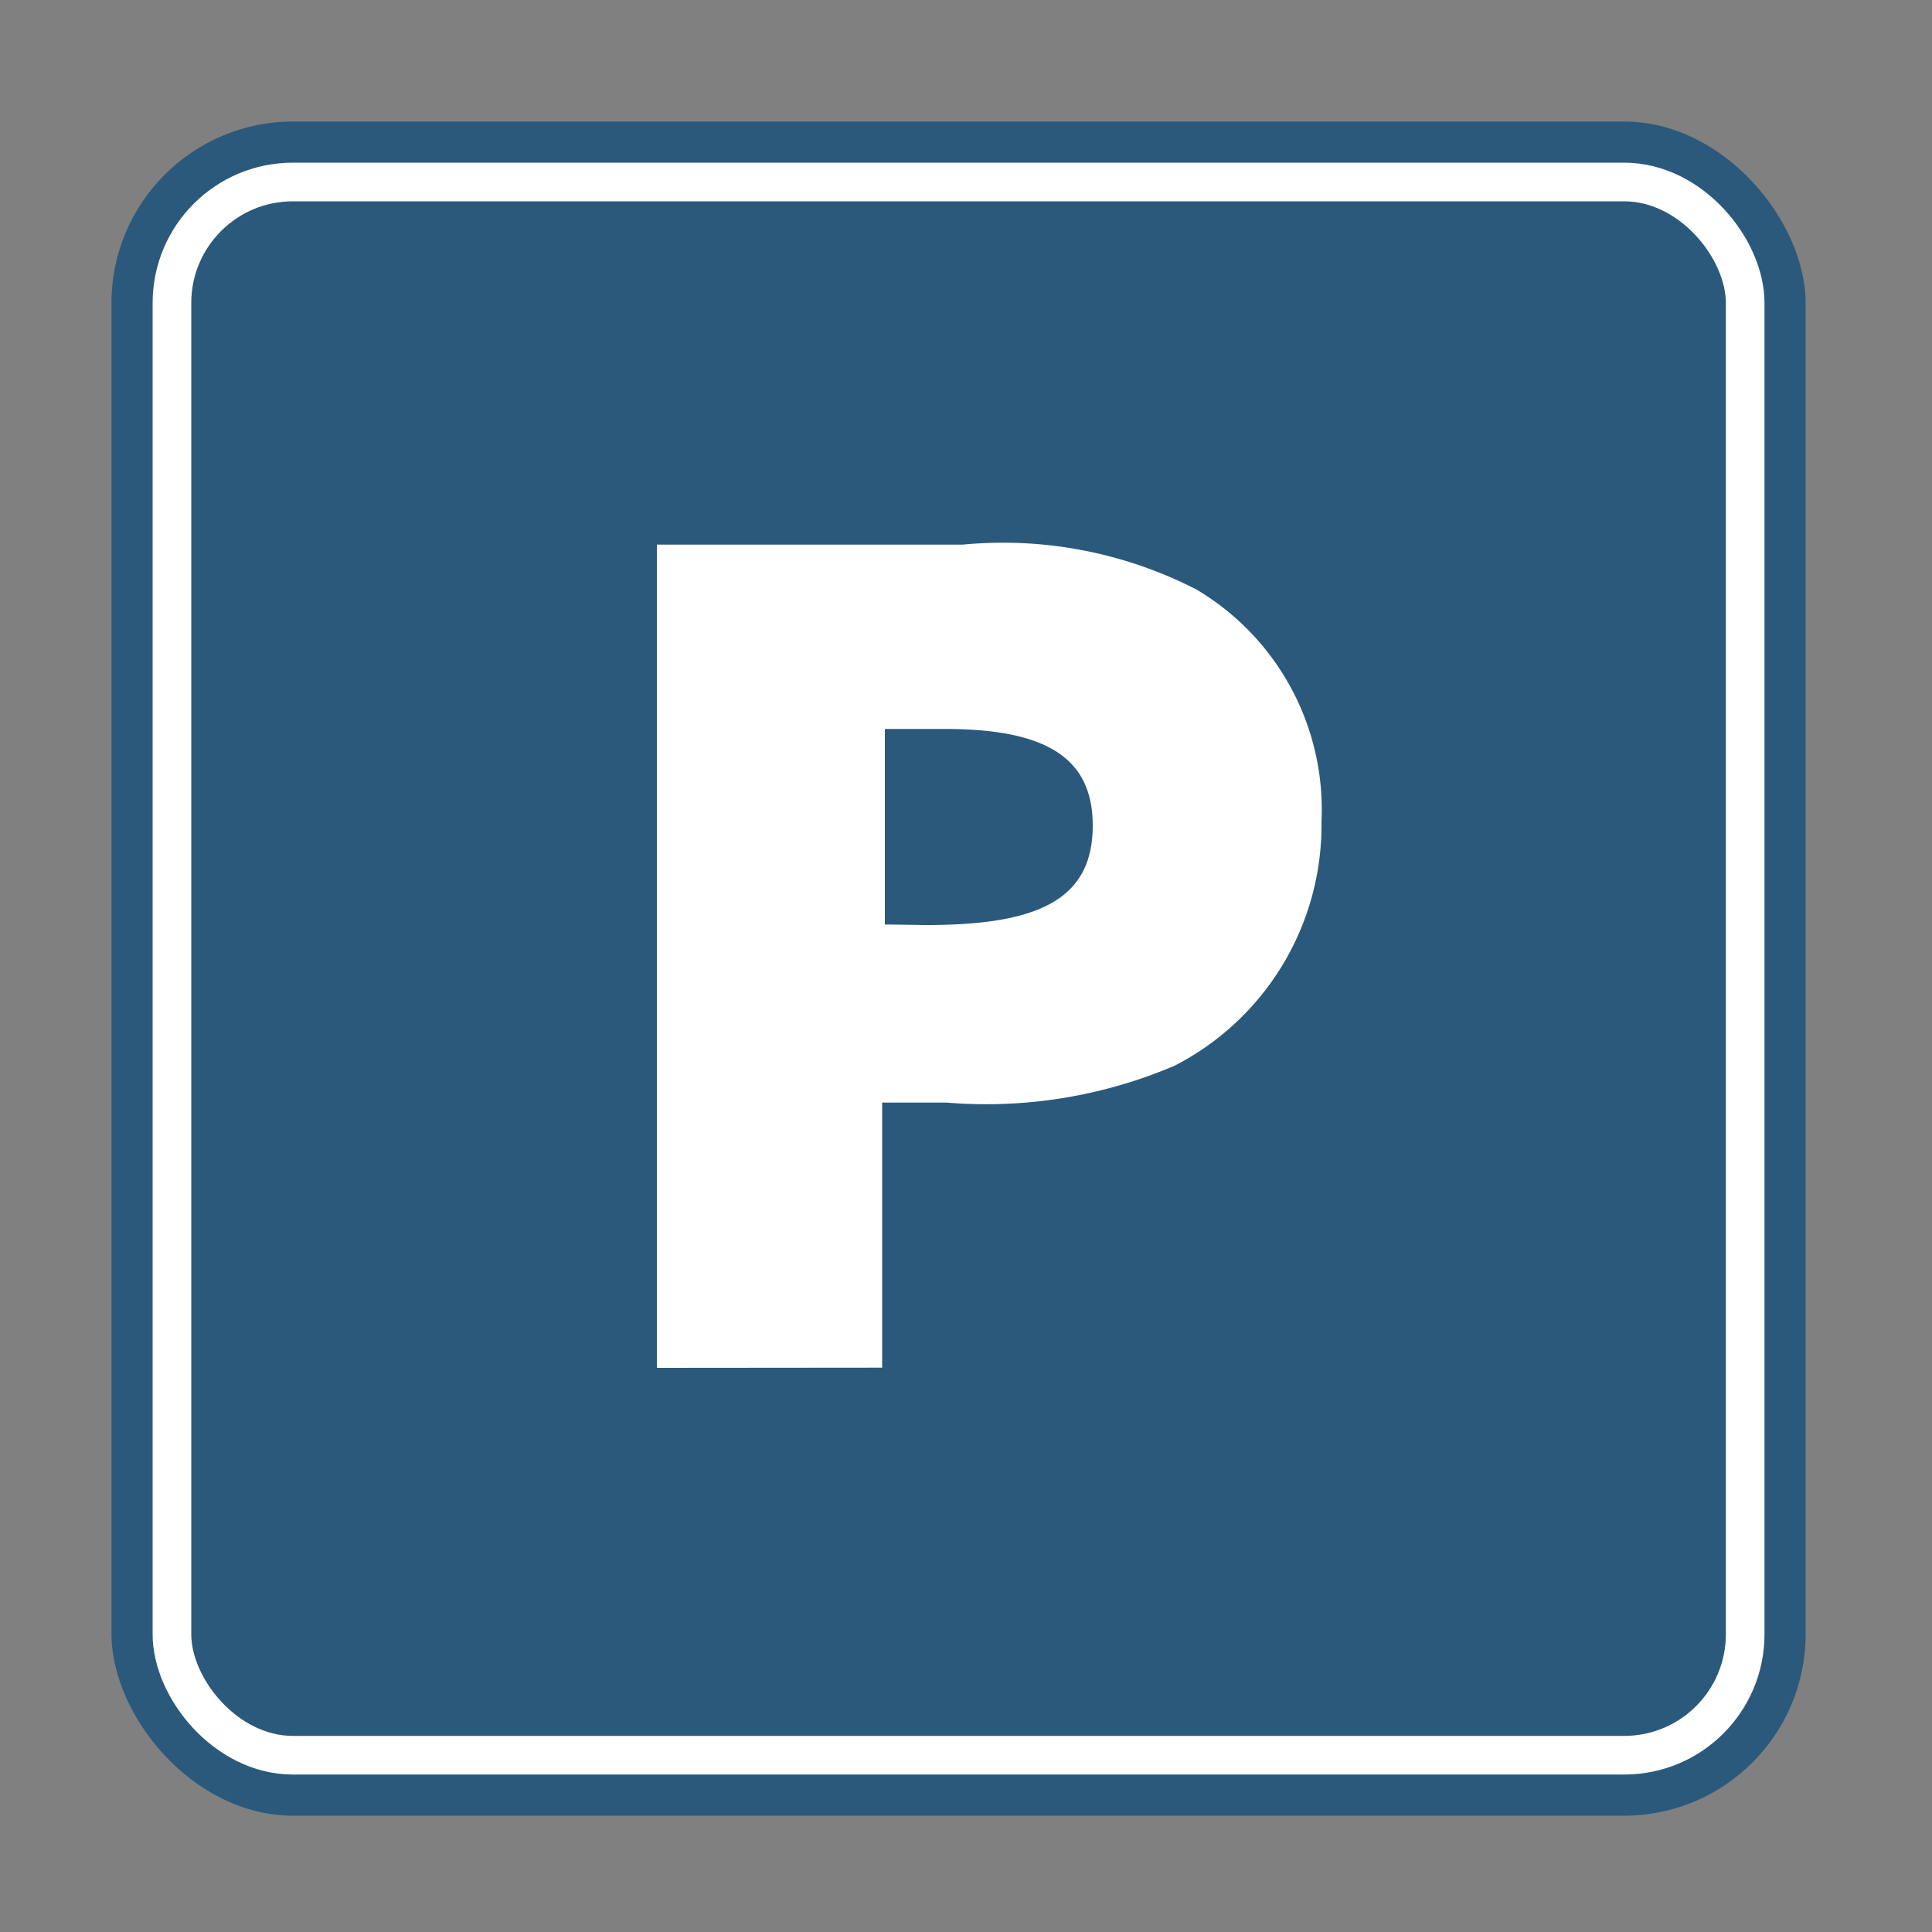 <svg id="Calque_1" data-name="Calque 1" xmlns="http://www.w3.org/2000/svg" viewBox="0 0 100 100"><rect x="0" y="0" width="100" height="100" fill="#808080" stroke="none"/><defs><style>.cls-1{fill:#2b597b;}.cls-2{fill:none;stroke:#fff;stroke-width:2px;}.cls-3{fill:#fff;}</style></defs><g id="Park_icon" data-name="Park icon"><g id="Rectangle_37" data-name="Rectangle 37"><rect class="cls-1" x="5.77" y="6.29" width="87.69" height="87.69" rx="9.4"/><rect class="cls-2" x="8.9" y="9.42" width="81.43" height="81.43" rx="6.26"/></g><path id="Tracé_77" data-name="Tracé 77" class="cls-3" d="M45.8,47.85V37.73h3.09c5.18,0,7.67,1.44,7.67,5,0,3.83-2.81,5.15-8.61,5.15Zm-.14,22.94V57.07H49A24.86,24.86,0,0,0,60.8,55.16a14,14,0,0,0,7.6-12.64,13.24,13.24,0,0,0-6.46-12,21.89,21.89,0,0,0-12.11-2.33H34V70.8Z"/></g></svg>